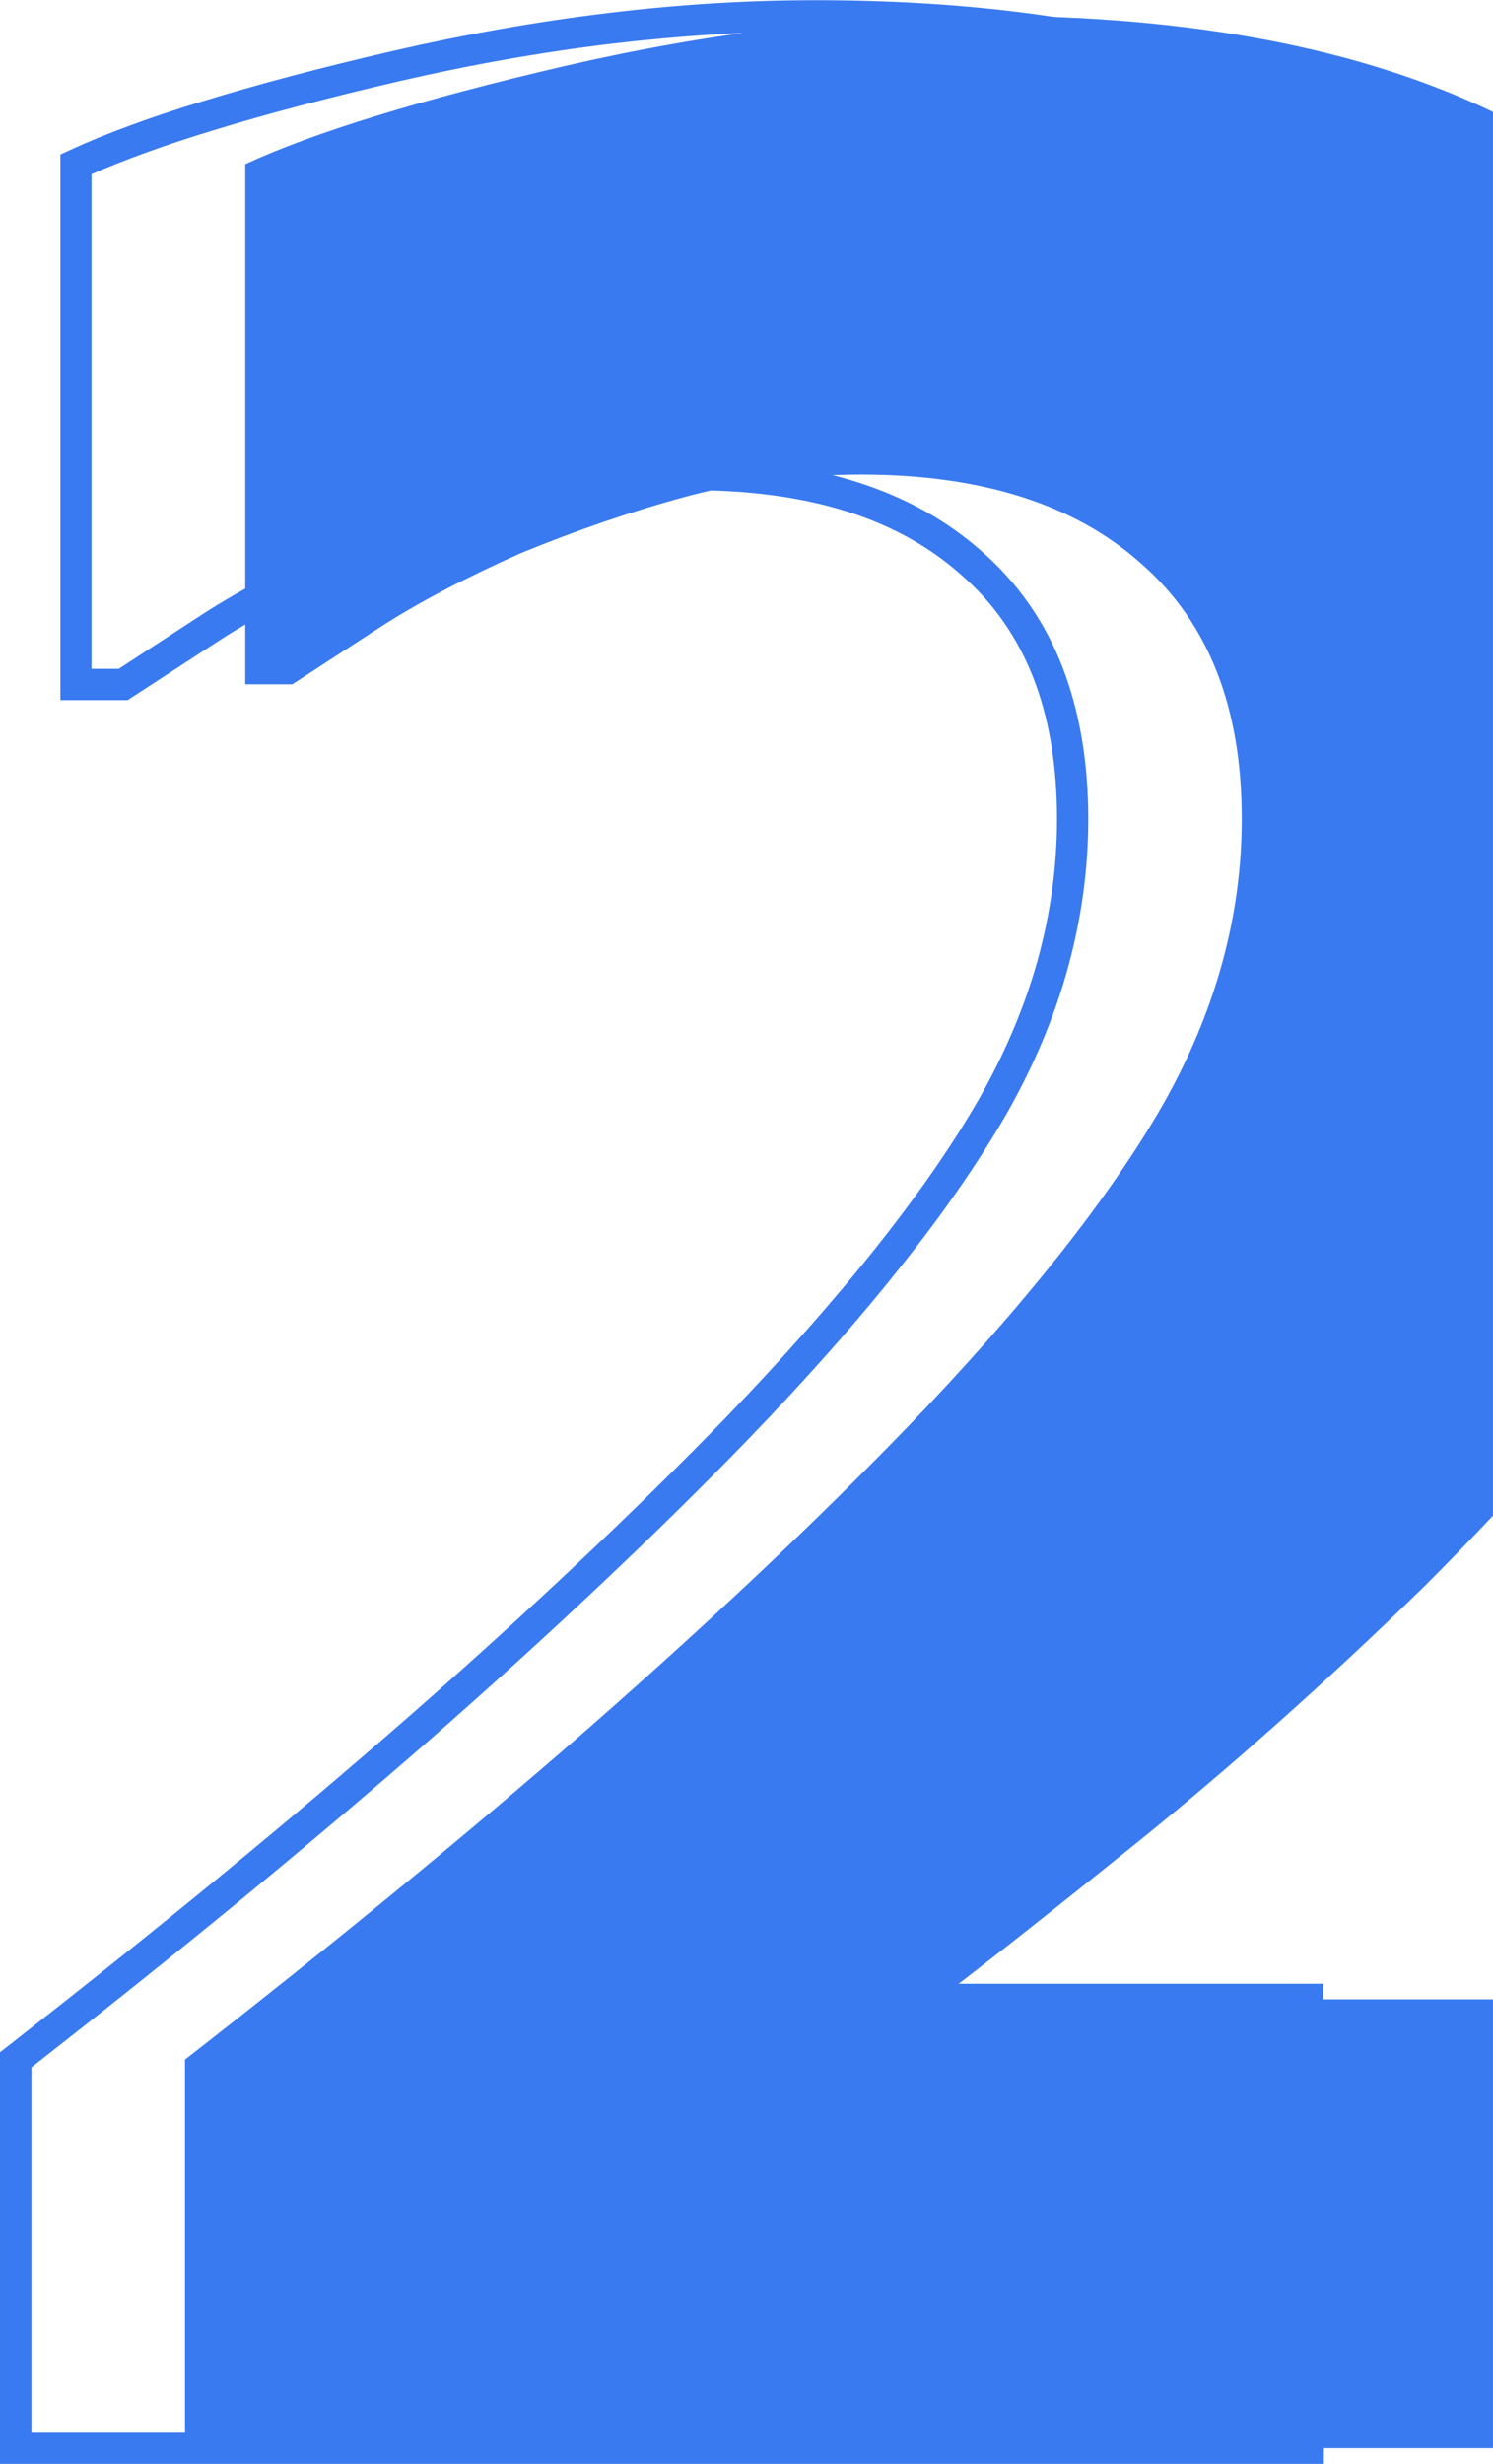 <?xml version="1.0" encoding="UTF-8"?>
<!DOCTYPE svg PUBLIC "-//W3C//DTD SVG 1.1//EN" "http://www.w3.org/Graphics/SVG/1.1/DTD/svg11.dtd">
<!-- Creator: CorelDRAW -->
<svg xmlns="http://www.w3.org/2000/svg" xml:space="preserve" width="5.376mm" height="8.87mm" version="1.1" style="shape-rendering:geometricPrecision; text-rendering:geometricPrecision; image-rendering:optimizeQuality; fill-rule:evenodd; clip-rule:evenodd"
viewBox="0 0 77.32 127.57"
 xmlns:xlink="http://www.w3.org/1999/xlink"
 xmlns:xodm="http://www.corel.com/coreldraw/odm/2003">
 <defs>
  <style type="text/css">
   <![CDATA[
    .fil0 {fill:#397AF0;fill-rule:nonzero}
   ]]>
  </style>
 </defs>
 <g id="Layer-4">
  <path class="fil0" d="M77.32 126.76l-67.74 0 0 -20.12c7.8,-6.08 14.79,-11.82 20.98,-17.23 6.19,-5.43 11.65,-10.58 16.34,-15.42 6.13,-6.37 10.53,-11.94 13.3,-16.75 2.73,-4.81 4.11,-9.76 4.11,-14.85 0,-5.75 -1.72,-10.16 -5.21,-13.21 -3.45,-3.09 -8.32,-4.61 -14.5,-4.61 -3.2,0 -6.22,0.37 -9.03,1.13 -2.82,0.76 -5.7,1.75 -8.6,2.94 -2.85,1.27 -5.3,2.55 -7.31,3.85 -2.01,1.3 -3.51,2.29 -4.52,2.94l-2.44 0 0 -26.93c3.54,-1.64 9.06,-3.34 16.58,-5.09 7.51,-1.73 14.76,-2.6 21.72,-2.6 10.6,0 19.39,1.66 26.33,4.99l0 72.66c-1.15,1.23 -2.36,2.47 -3.62,3.73 -5.06,4.92 -9.99,9.31 -14.76,13.16 -4.78,3.85 -8.23,6.56 -10.36,8.17l28.74 0 0 23.26z"/>
 </g>
 <g id="Layer-5">
  <path class="fil0" d="M68.54 127.57l-68.54 0 0 -21.31 0.31 -0.24c3.9,-3.05 7.6,-6 11.08,-8.86 3.47,-2.85 6.76,-5.64 9.86,-8.35 3.1,-2.72 6.03,-5.38 8.76,-7.96 2.7,-2.55 5.22,-5.02 7.54,-7.41 3.02,-3.14 5.63,-6.09 7.83,-8.86 2.21,-2.78 3.99,-5.36 5.35,-7.73 1.33,-2.35 2.34,-4.74 3.01,-7.15 0.66,-2.39 1,-4.83 1,-7.3 0,-2.78 -0.41,-5.23 -1.24,-7.34 -0.82,-2.08 -2.05,-3.84 -3.69,-5.27 -1.64,-1.47 -3.62,-2.57 -5.92,-3.3 -2.34,-0.74 -5.03,-1.11 -8.05,-1.11 -1.58,0 -3.11,0.09 -4.59,0.28 -1.45,0.18 -2.86,0.46 -4.23,0.83 -1.4,0.38 -2.8,0.81 -4.2,1.29 -1.44,0.49 -2.88,1.03 -4.29,1.61 -1.41,0.63 -2.73,1.27 -3.92,1.89 -1.2,0.63 -2.3,1.26 -3.28,1.9l-4.72 3.07 -3.48 0 0 -28.25 0.47 -0.22c1.8,-0.83 4.1,-1.69 6.9,-2.54 2.8,-0.86 6.08,-1.73 9.83,-2.6 3.79,-0.87 7.52,-1.53 11.18,-1.97 3.64,-0.44 7.23,-0.66 10.72,-0.66 7.5,0 14.11,0.83 19.83,2.48 2.32,0.67 4.48,1.48 6.5,2.42l0 1.78c-2.13,-1.05 -4.45,-1.94 -6.95,-2.66 -5.56,-1.61 -12.02,-2.41 -19.38,-2.41 -3.44,0 -6.96,0.22 -10.53,0.64 -3.6,0.43 -7.28,1.08 -11.01,1.94 -3.75,0.87 -7,1.73 -9.72,2.57 -2.49,0.76 -4.57,1.52 -6.23,2.25l0 25.61 1.41 0 4.31 -2.81c1.02,-0.66 2.16,-1.32 3.4,-1.97 1.24,-0.65 2.58,-1.3 4.02,-1.94l0.02 -0.01c1.5,-0.61 2.97,-1.17 4.41,-1.66 1.45,-0.5 2.89,-0.94 4.29,-1.32 1.43,-0.39 2.92,-0.68 4.46,-0.87 1.55,-0.19 3.15,-0.29 4.79,-0.29 3.18,0 6.03,0.4 8.54,1.2 2.52,0.8 4.69,2.01 6.49,3.62 1.83,1.61 3.21,3.58 4.12,5.9 0.9,2.3 1.36,4.95 1.36,7.92 0,2.61 -0.36,5.19 -1.06,7.73 -0.7,2.54 -1.76,5.05 -3.16,7.52 -1.42,2.46 -3.24,5.11 -5.49,7.93 -2.21,2.79 -4.85,5.78 -7.93,8.97 -2.34,2.42 -4.88,4.91 -7.59,7.47 -2.74,2.59 -5.68,5.26 -8.8,8 -3.08,2.69 -6.39,5.49 -9.9,8.38 -3.42,2.81 -7.03,5.69 -10.8,8.64l0 18.92 66.93 0 0 1.61zm0 -47.95c-0.98,1.03 -2,2.07 -3.06,3.13 -2.56,2.49 -5.07,4.83 -7.52,7.01 -2.46,2.19 -4.9,4.26 -7.31,6.2l-8.5 6.75 26.38 0 0 1.61 -31.14 0 6.27 -4.83 5.98 -4.77c2.36,-1.9 4.78,-3.96 7.25,-6.15 2.46,-2.19 4.95,-4.52 7.46,-6.95 1.47,-1.46 2.86,-2.9 4.18,-4.33l0 2.35z"/>
 </g>
</svg>
